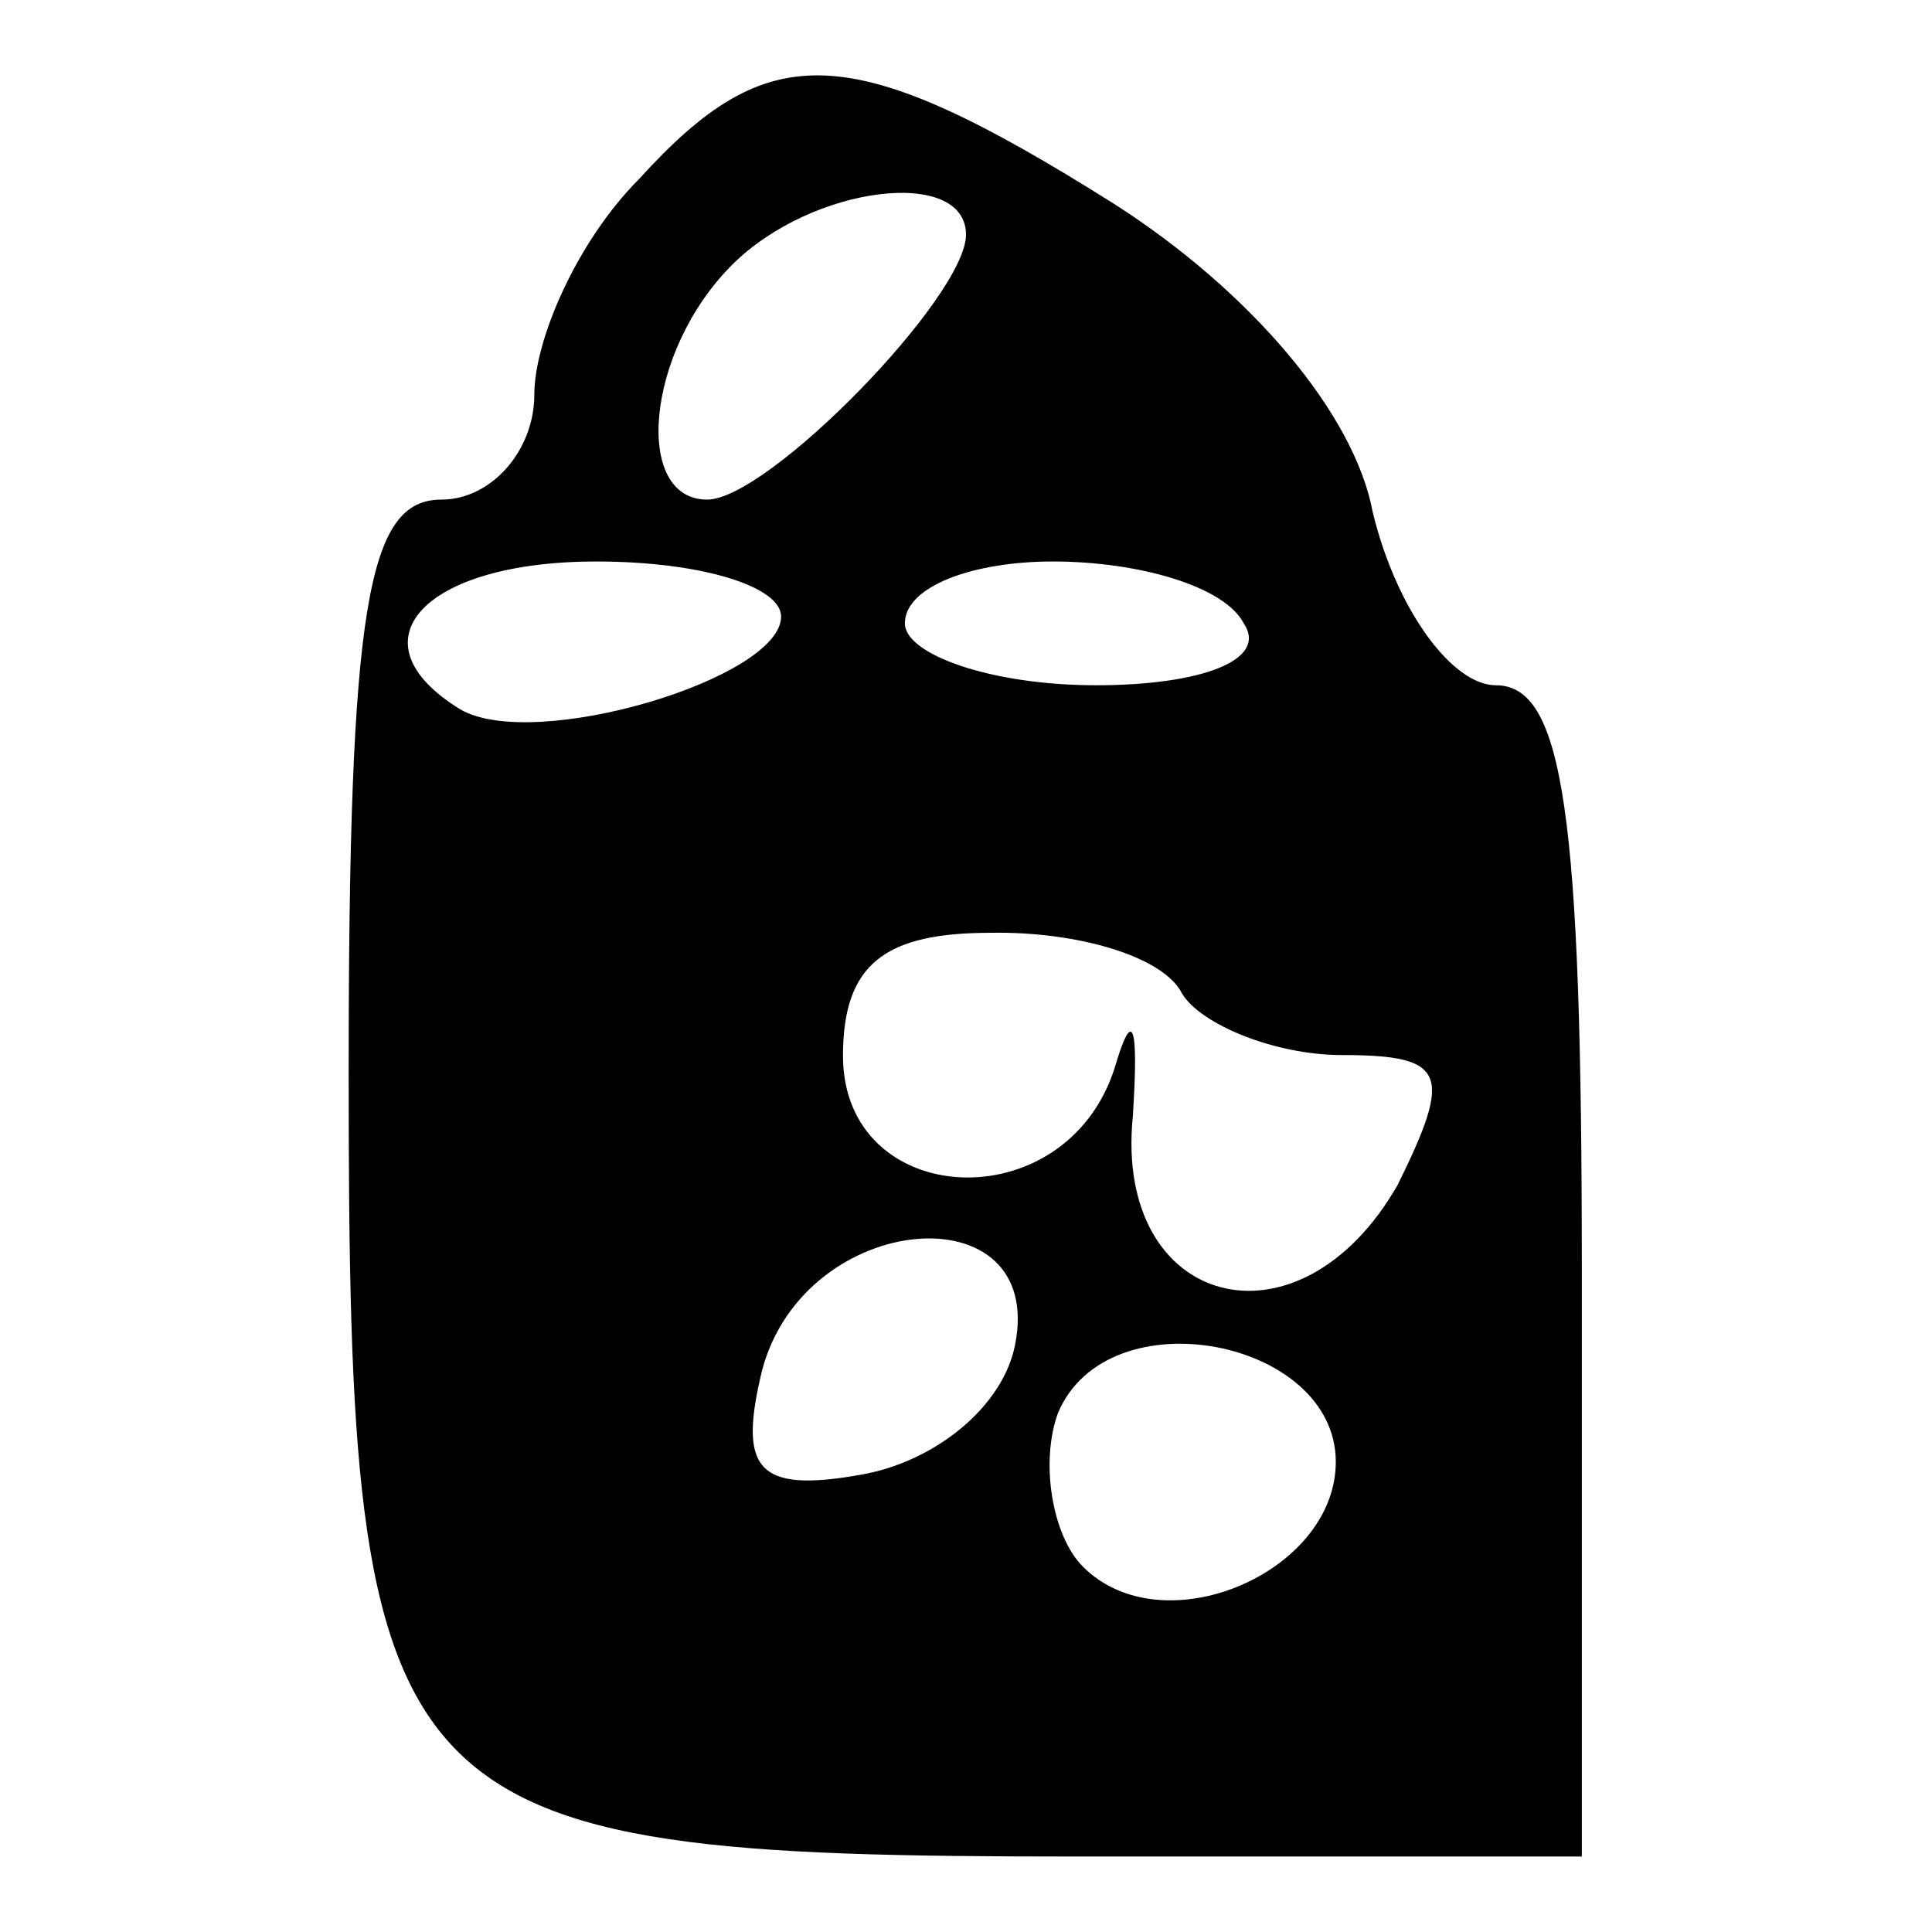 <?xml version="1.0" encoding="utf-8"?>
<!-- Svg Vector Icons : http://www.onlinewebfonts.com/icon -->
<!DOCTYPE svg PUBLIC "-//W3C//DTD SVG 1.1//EN" "http://www.w3.org/Graphics/SVG/1.1/DTD/svg11.dtd">
<svg version="1.1" xmlns="http://www.w3.org/2000/svg" xmlns:xlink="http://www.w3.org/1999/xlink" x="0px" y="0px" viewBox="0 0 256 256" enable-background="new 0 0 256 256" xml:space="preserve">
<g><g><g><path fill="#000000" d="M84.7,23.7C76.5,31.9,70.8,45,70.8,52.3c0,7.4-5.7,13.9-12.3,13.9c-9.8,0-12.3,13.9-12.3,76c0,98.9,4.1,103.8,96.4,103.8h67v-77.6c0-60.5-2.4-77.6-11.4-77.6c-5.7,0-13.1-9.8-16.3-22.9c-2.4-13.1-16.3-29.4-34.3-40.9C112.5,4.9,101.8,4.9,84.7,23.7z M128,31.1c0,8.2-26.2,35.1-34.3,35.1c-9.8,0-8.2-19.6,3.3-31.1C107.6,24.5,128,22.1,128,31.1z M103.5,81.7c0,8.2-32.7,18-42.5,12.3c-14.7-9-4.9-19.6,18-19.6C92.9,74.4,103.5,77.7,103.5,81.7z M164.8,82.6c3.3,4.9-5.7,8.2-19.6,8.2c-13.9,0-25.3-4.1-25.3-8.2c0-4.9,9-8.2,19.6-8.2C150.9,74.4,162.3,77.7,164.8,82.6z M156.6,131.6c2.4,4.1,12.3,8.2,21.2,8.2c13.9,0,14.7,2.4,7.4,17.2c-13.1,22.9-37.6,16.3-35.1-9c0.8-12.3,0-14.7-2.4-6.5c-6.5,20.4-36,18.8-36-1.6c0-12.3,5.7-16.3,19.6-16.3C142.7,123.4,154.1,126.7,156.6,131.6z M134.5,178.2c-1.6,8.2-10.6,15.5-20.4,17.2c-13.9,2.5-16.3-0.8-13.1-13.9C106.7,160.2,138.6,157.7,134.5,178.2z M177,193.7c0,14.7-22.9,24.5-33.5,13.9c-4.1-4.1-5.7-13.9-3.3-20.4C146.8,171.6,177,177.4,177,193.7z"/></g></g></g>
</svg>